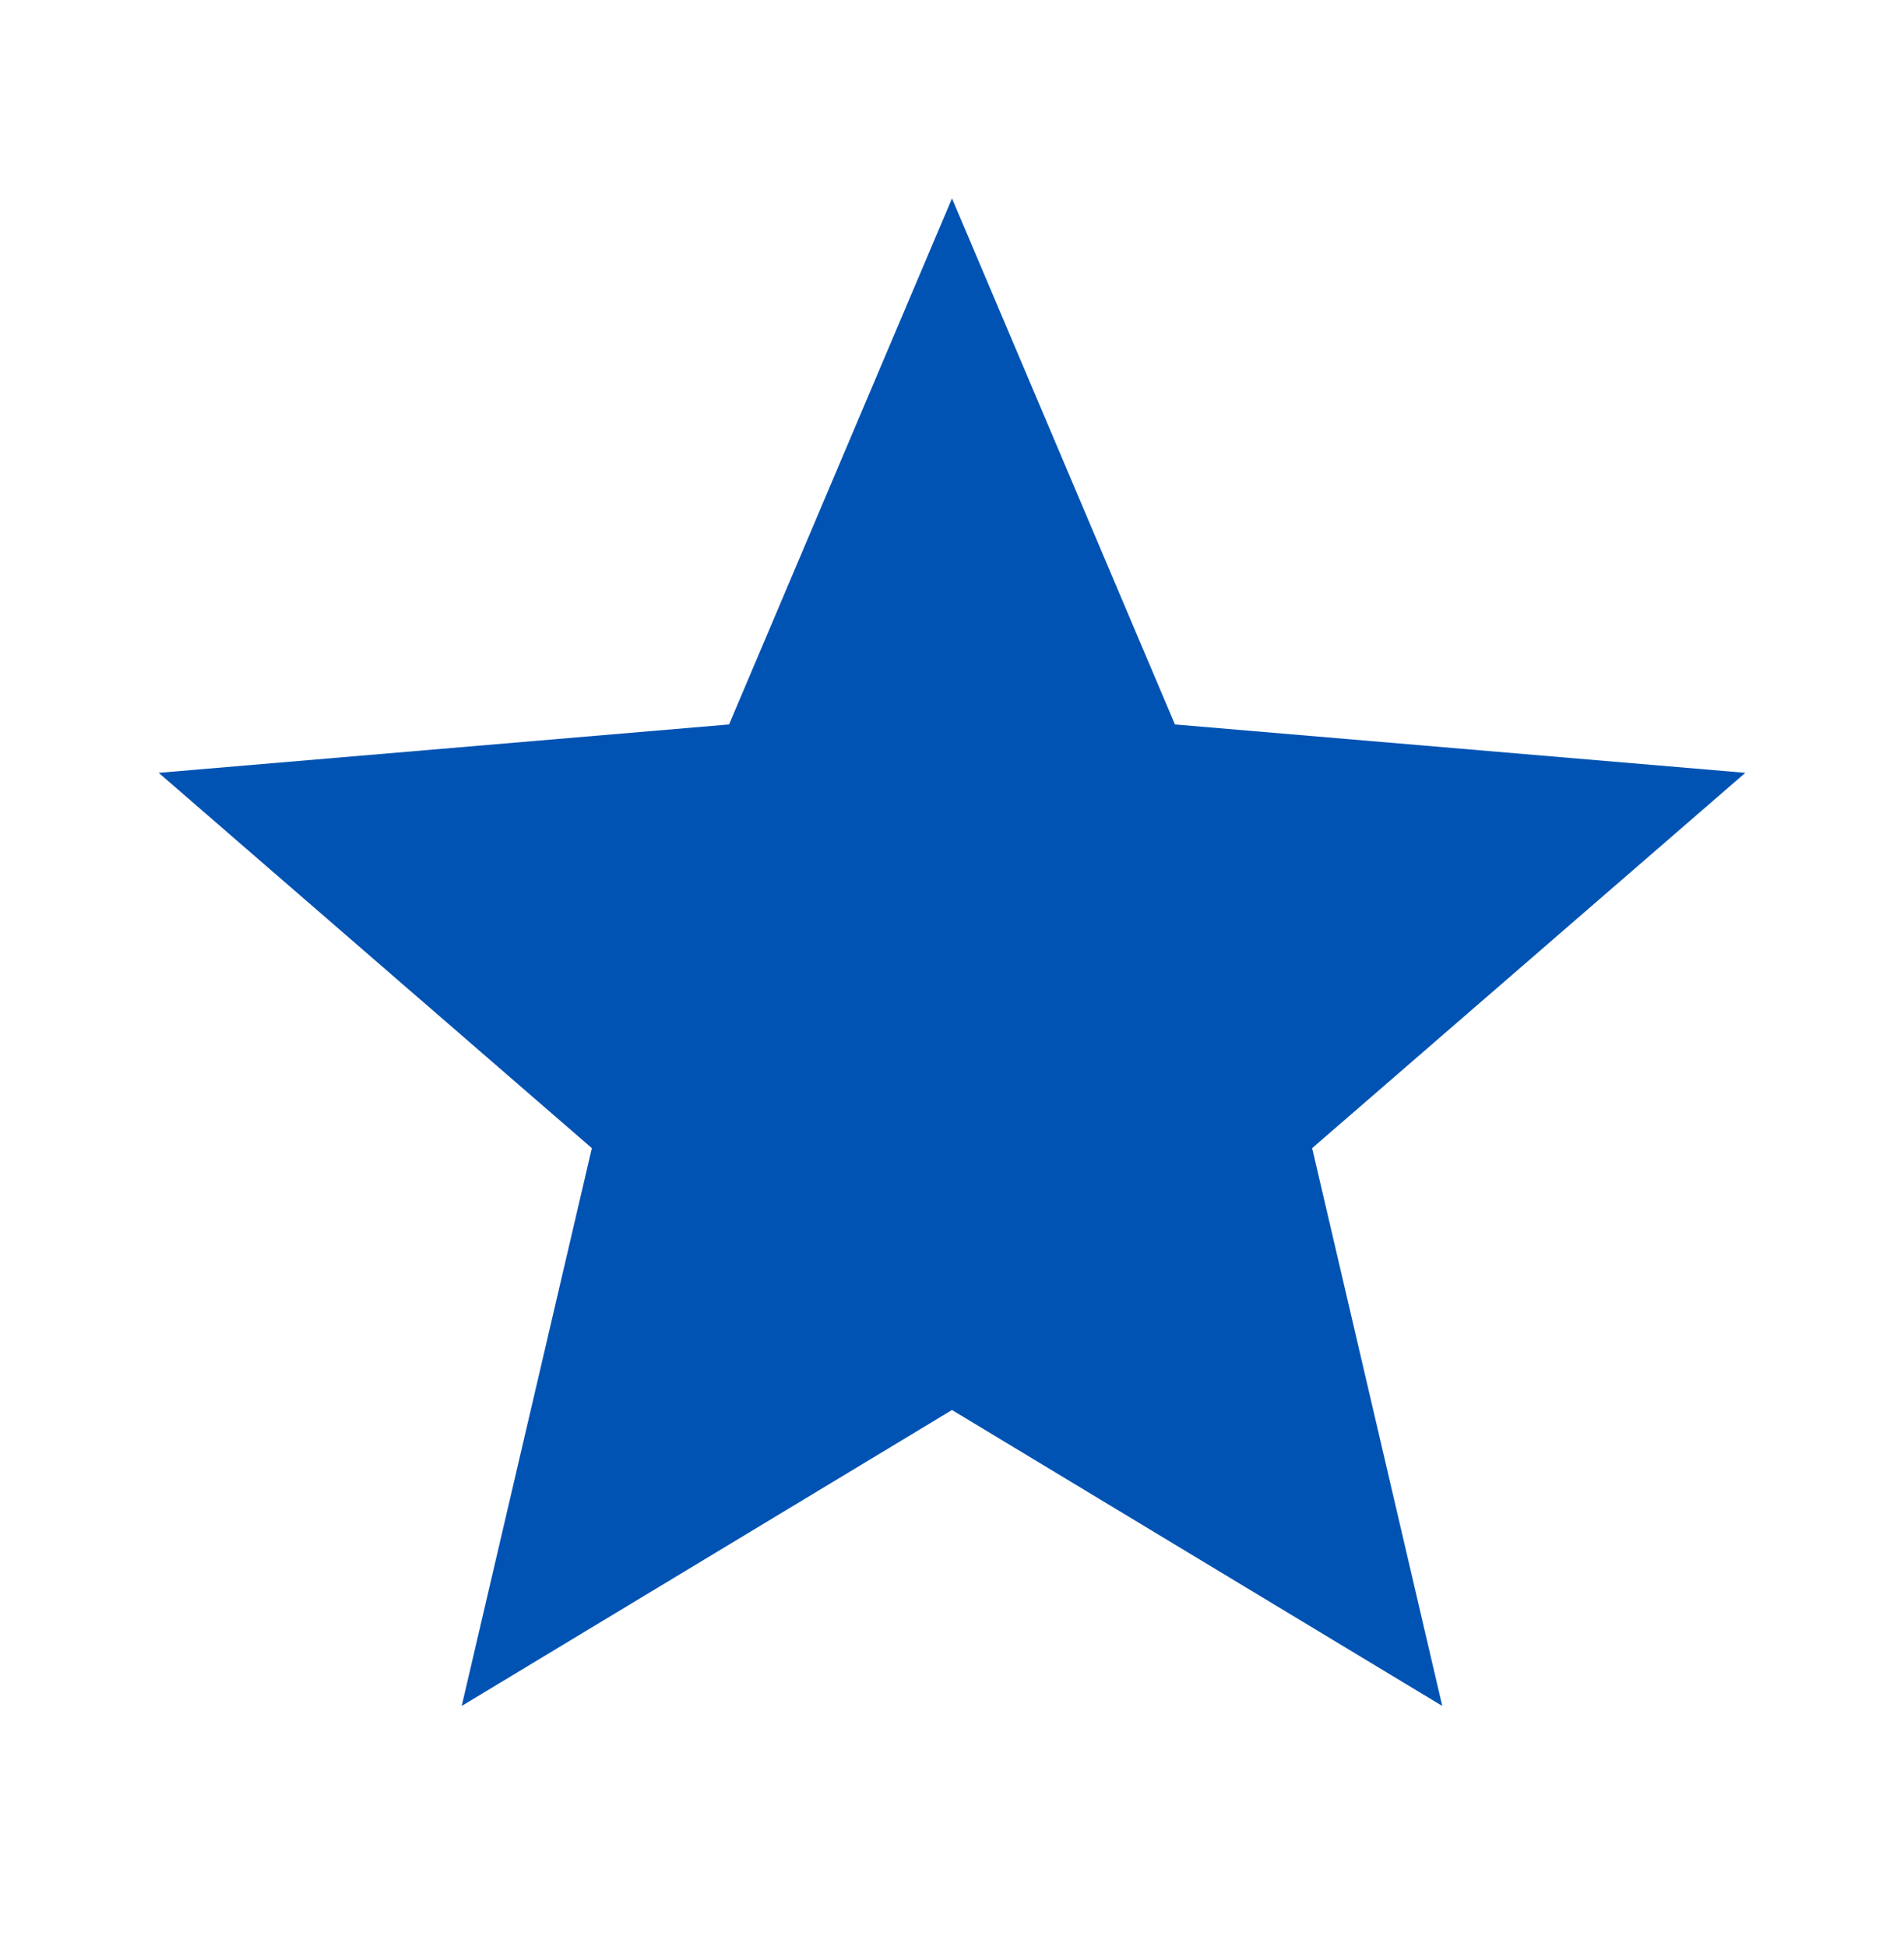 <svg width="45" height="46" viewBox="0 0 45 46" fill="none" xmlns="http://www.w3.org/2000/svg">
<path d="M22.5 33.319L34.087 40.312L31.012 27.131L41.25 18.262L27.769 17.119L22.5 4.688L17.231 17.119L3.75 18.262L13.988 27.131L10.912 40.312L22.5 33.319Z" fill="#0153B3"/>
</svg>
